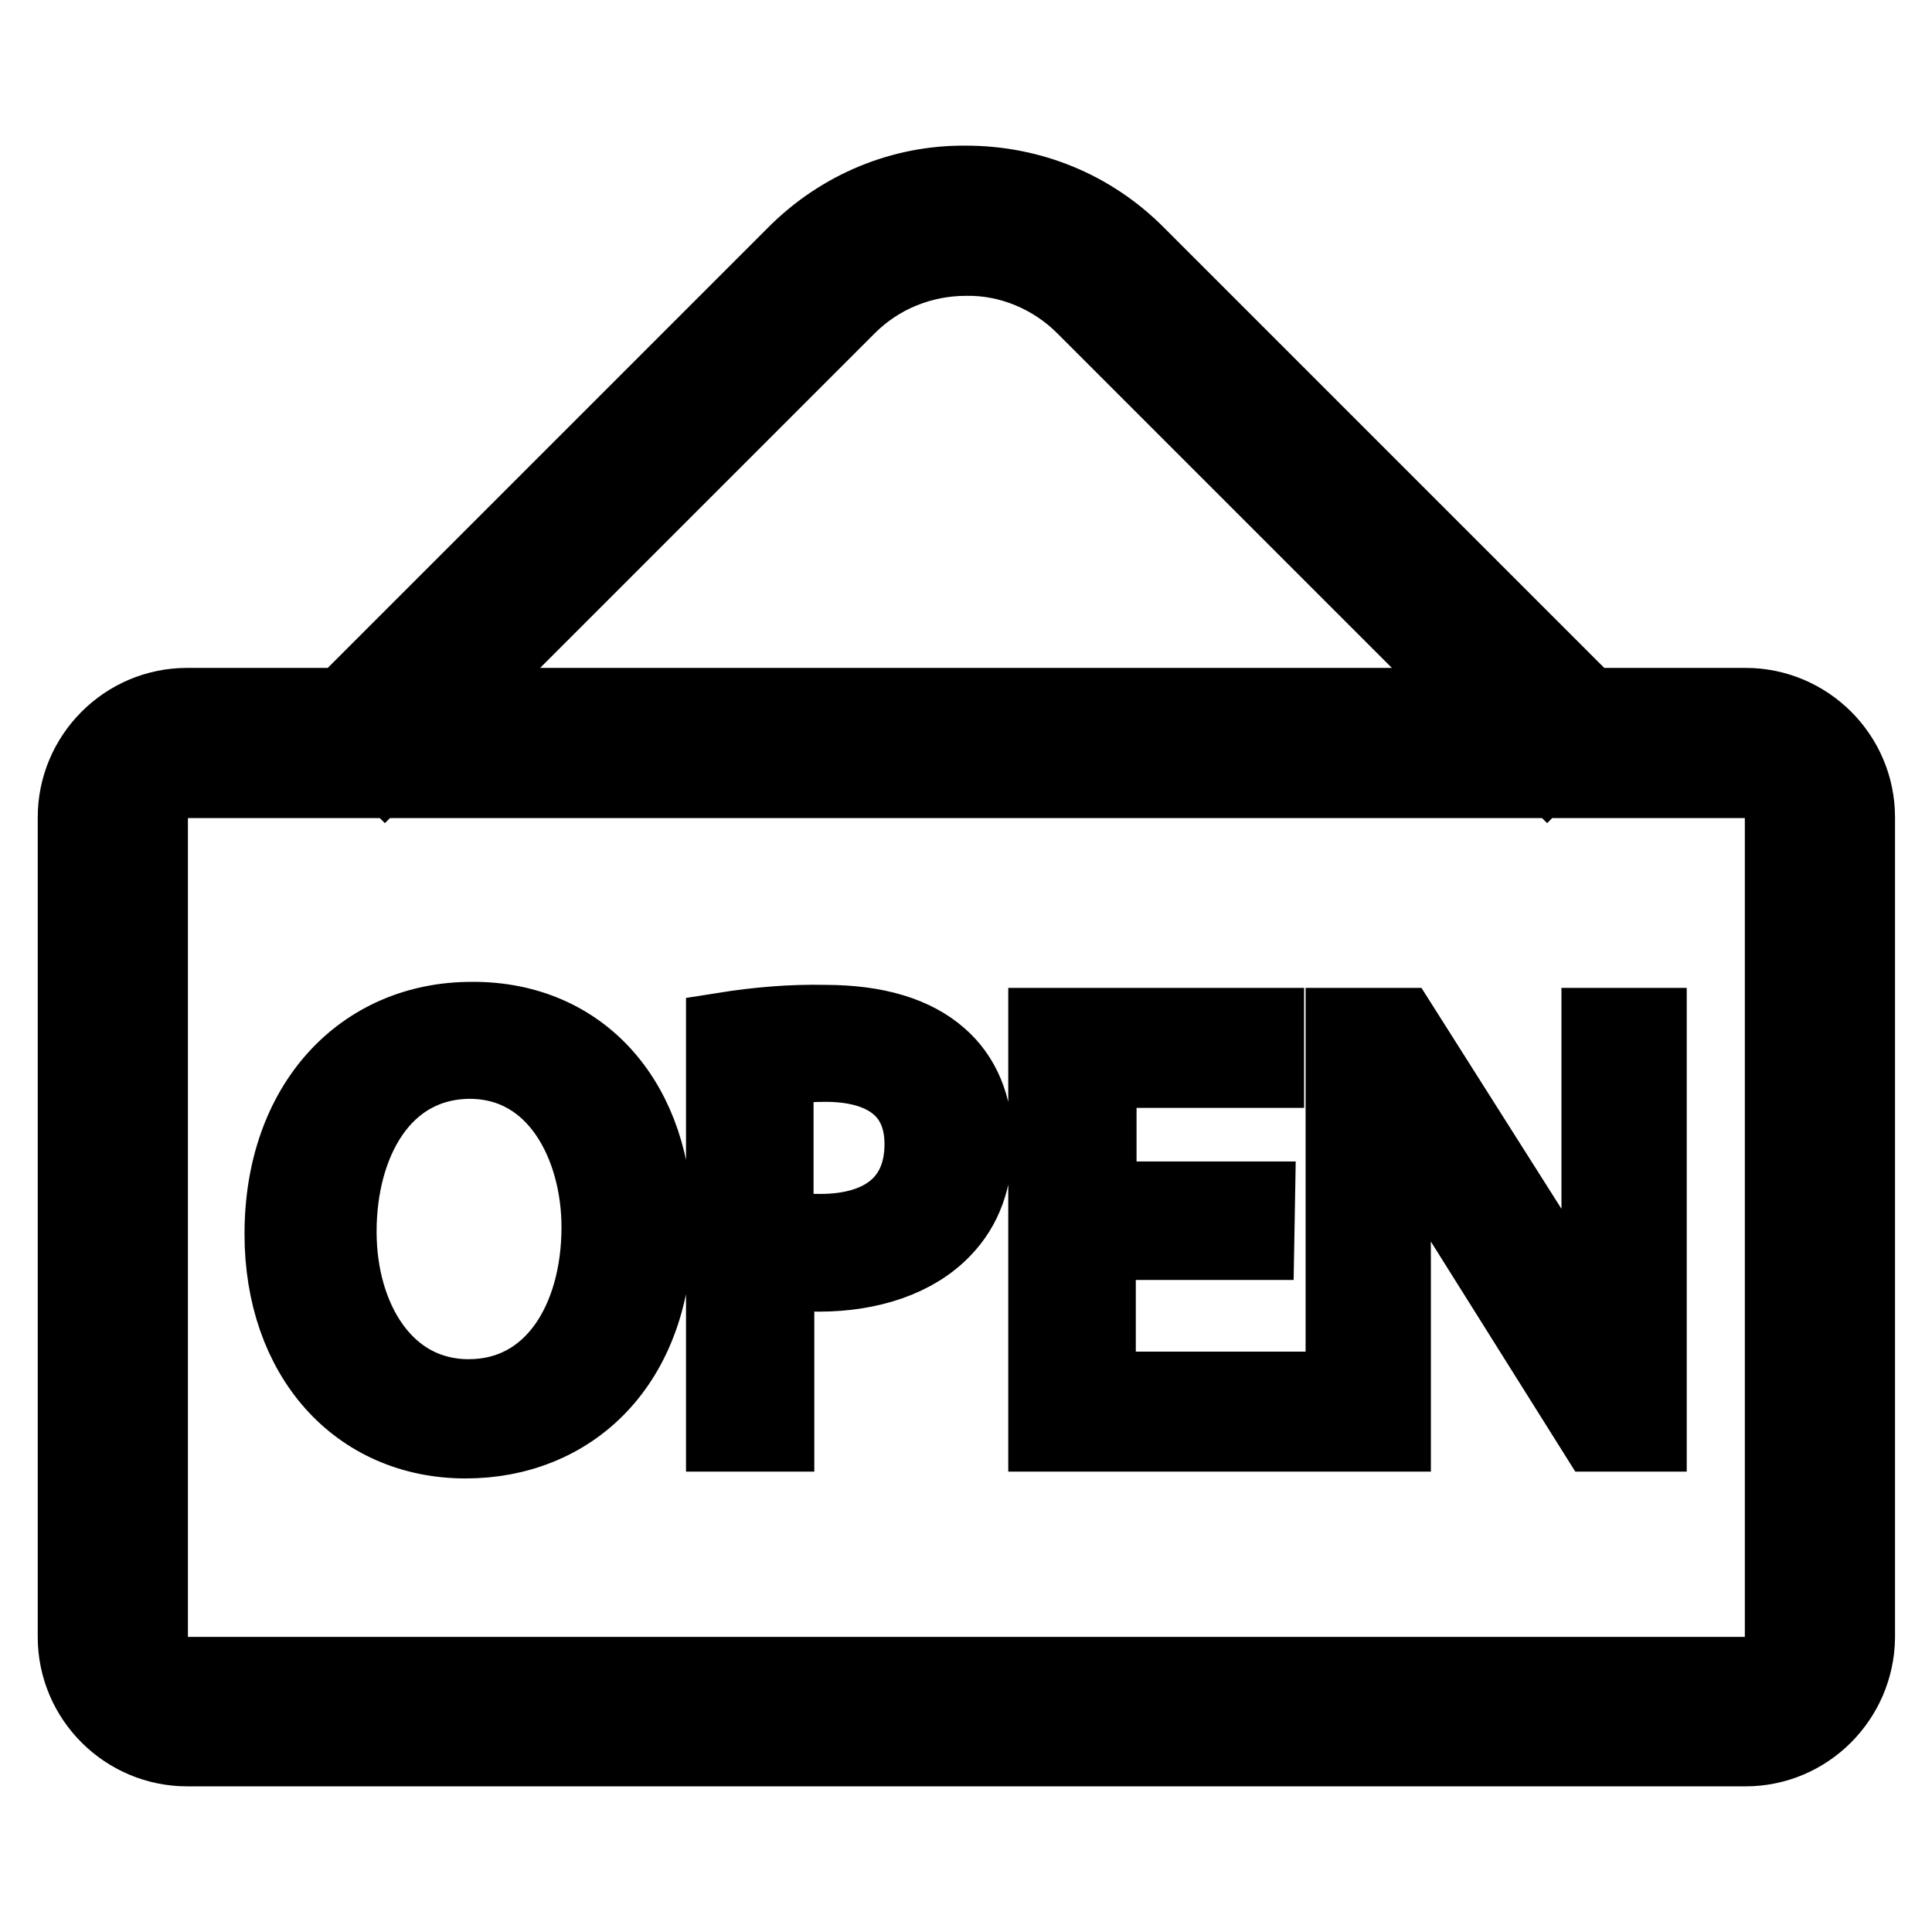 <?xml version="1.0" encoding="utf-8"?>
<!-- Svg Vector Icons : http://www.onlinewebfonts.com/icon -->
<!DOCTYPE svg PUBLIC "-//W3C//DTD SVG 1.1//EN" "http://www.w3.org/Graphics/SVG/1.1/DTD/svg11.dtd">
<svg version="1.1" xmlns="http://www.w3.org/2000/svg" xmlns:xlink="http://www.w3.org/1999/xlink" x="0px" y="0px" viewBox="0 0 256 256" enable-background="new 0 0 256 256" xml:space="preserve">
<g> <path stroke-width="10" fill-opacity="0" stroke="#000000"  d="M231.3,231.7H24.8c-8.1,0-14.8-6.6-14.8-14.8V108.3c0-8.1,6.6-14.8,14.8-14.8h206.5 c8.1,0,14.8,6.6,14.8,14.8V217C246,225.1,239.4,231.7,231.3,231.7z M24.8,103.4c-2.7,0-4.9,2.2-4.9,4.9V217c0,2.7,2.2,4.9,4.9,4.9 h206.5c2.7,0,4.9-2.2,4.9-4.9V108.3c0-2.7-2.2-4.9-4.9-4.9H24.8z M205,102l-61.4-61.4c-4.1-4.1-9.8-6.5-15.6-6.4 c-5.9,0-11.5,2.3-15.6,6.4L51,102l-7-7l61.4-61.4c6-6,14.1-9.4,22.6-9.3c8.6,0,16.6,3.3,22.6,9.3L212,95L205,102z M86.8,162.4 c0,18.6-11.3,28.5-25.1,28.5c-14.3,0-24.3-11.1-24.3-27.4c0-17.2,10.6-28.4,25.1-28.4C77.3,135,86.8,146.3,86.8,162.4L86.8,162.4z  M44.9,163.2c0,11.6,6.2,21.9,17.2,21.9c11.1,0,17.3-10.2,17.3-22.5c0-10.7-5.6-22-17.2-22C50.7,140.7,44.9,151.4,44.9,163.2 L44.9,163.2z M95.9,136.5c4.4-0.7,8.9-1.1,13.4-1c6.9,0,11.9,1.6,15.2,4.5c3,2.6,4.7,6.5,4.7,11.3c0,4.9-1.4,8.7-4.2,11.6 c-3.7,3.9-9.7,5.9-16.5,5.9c-2.1,0-4-0.1-5.6-0.5V190h-7V136.5z M102.9,162.6c1.5,0.4,3.5,0.6,5.8,0.6c8.4,0,13.5-4.1,13.5-11.6 c0-7.1-5-10.6-12.8-10.6c-3,0-5.4,0.3-6.6,0.6V162.6z M166.5,164.6h-21v19.5H169v5.9h-30.4v-54.1h29.2v5.9h-22.2v17.1h21 L166.5,164.6L166.5,164.6z M178,190v-54.1h7.6l17.3,27.3c3.6,5.6,6.9,11.5,9.7,17.6l0.1-0.1c-0.6-7.2-0.8-13.8-0.8-22.2v-22.6h6.6 V190h-7l-17.2-27.4c-3.8-6-7.4-12.2-10.1-18l-0.2,0.1c0.4,7.4,0.6,14.9,0.6,22.3V190L178,190L178,190L178,190z"/></g>
</svg>